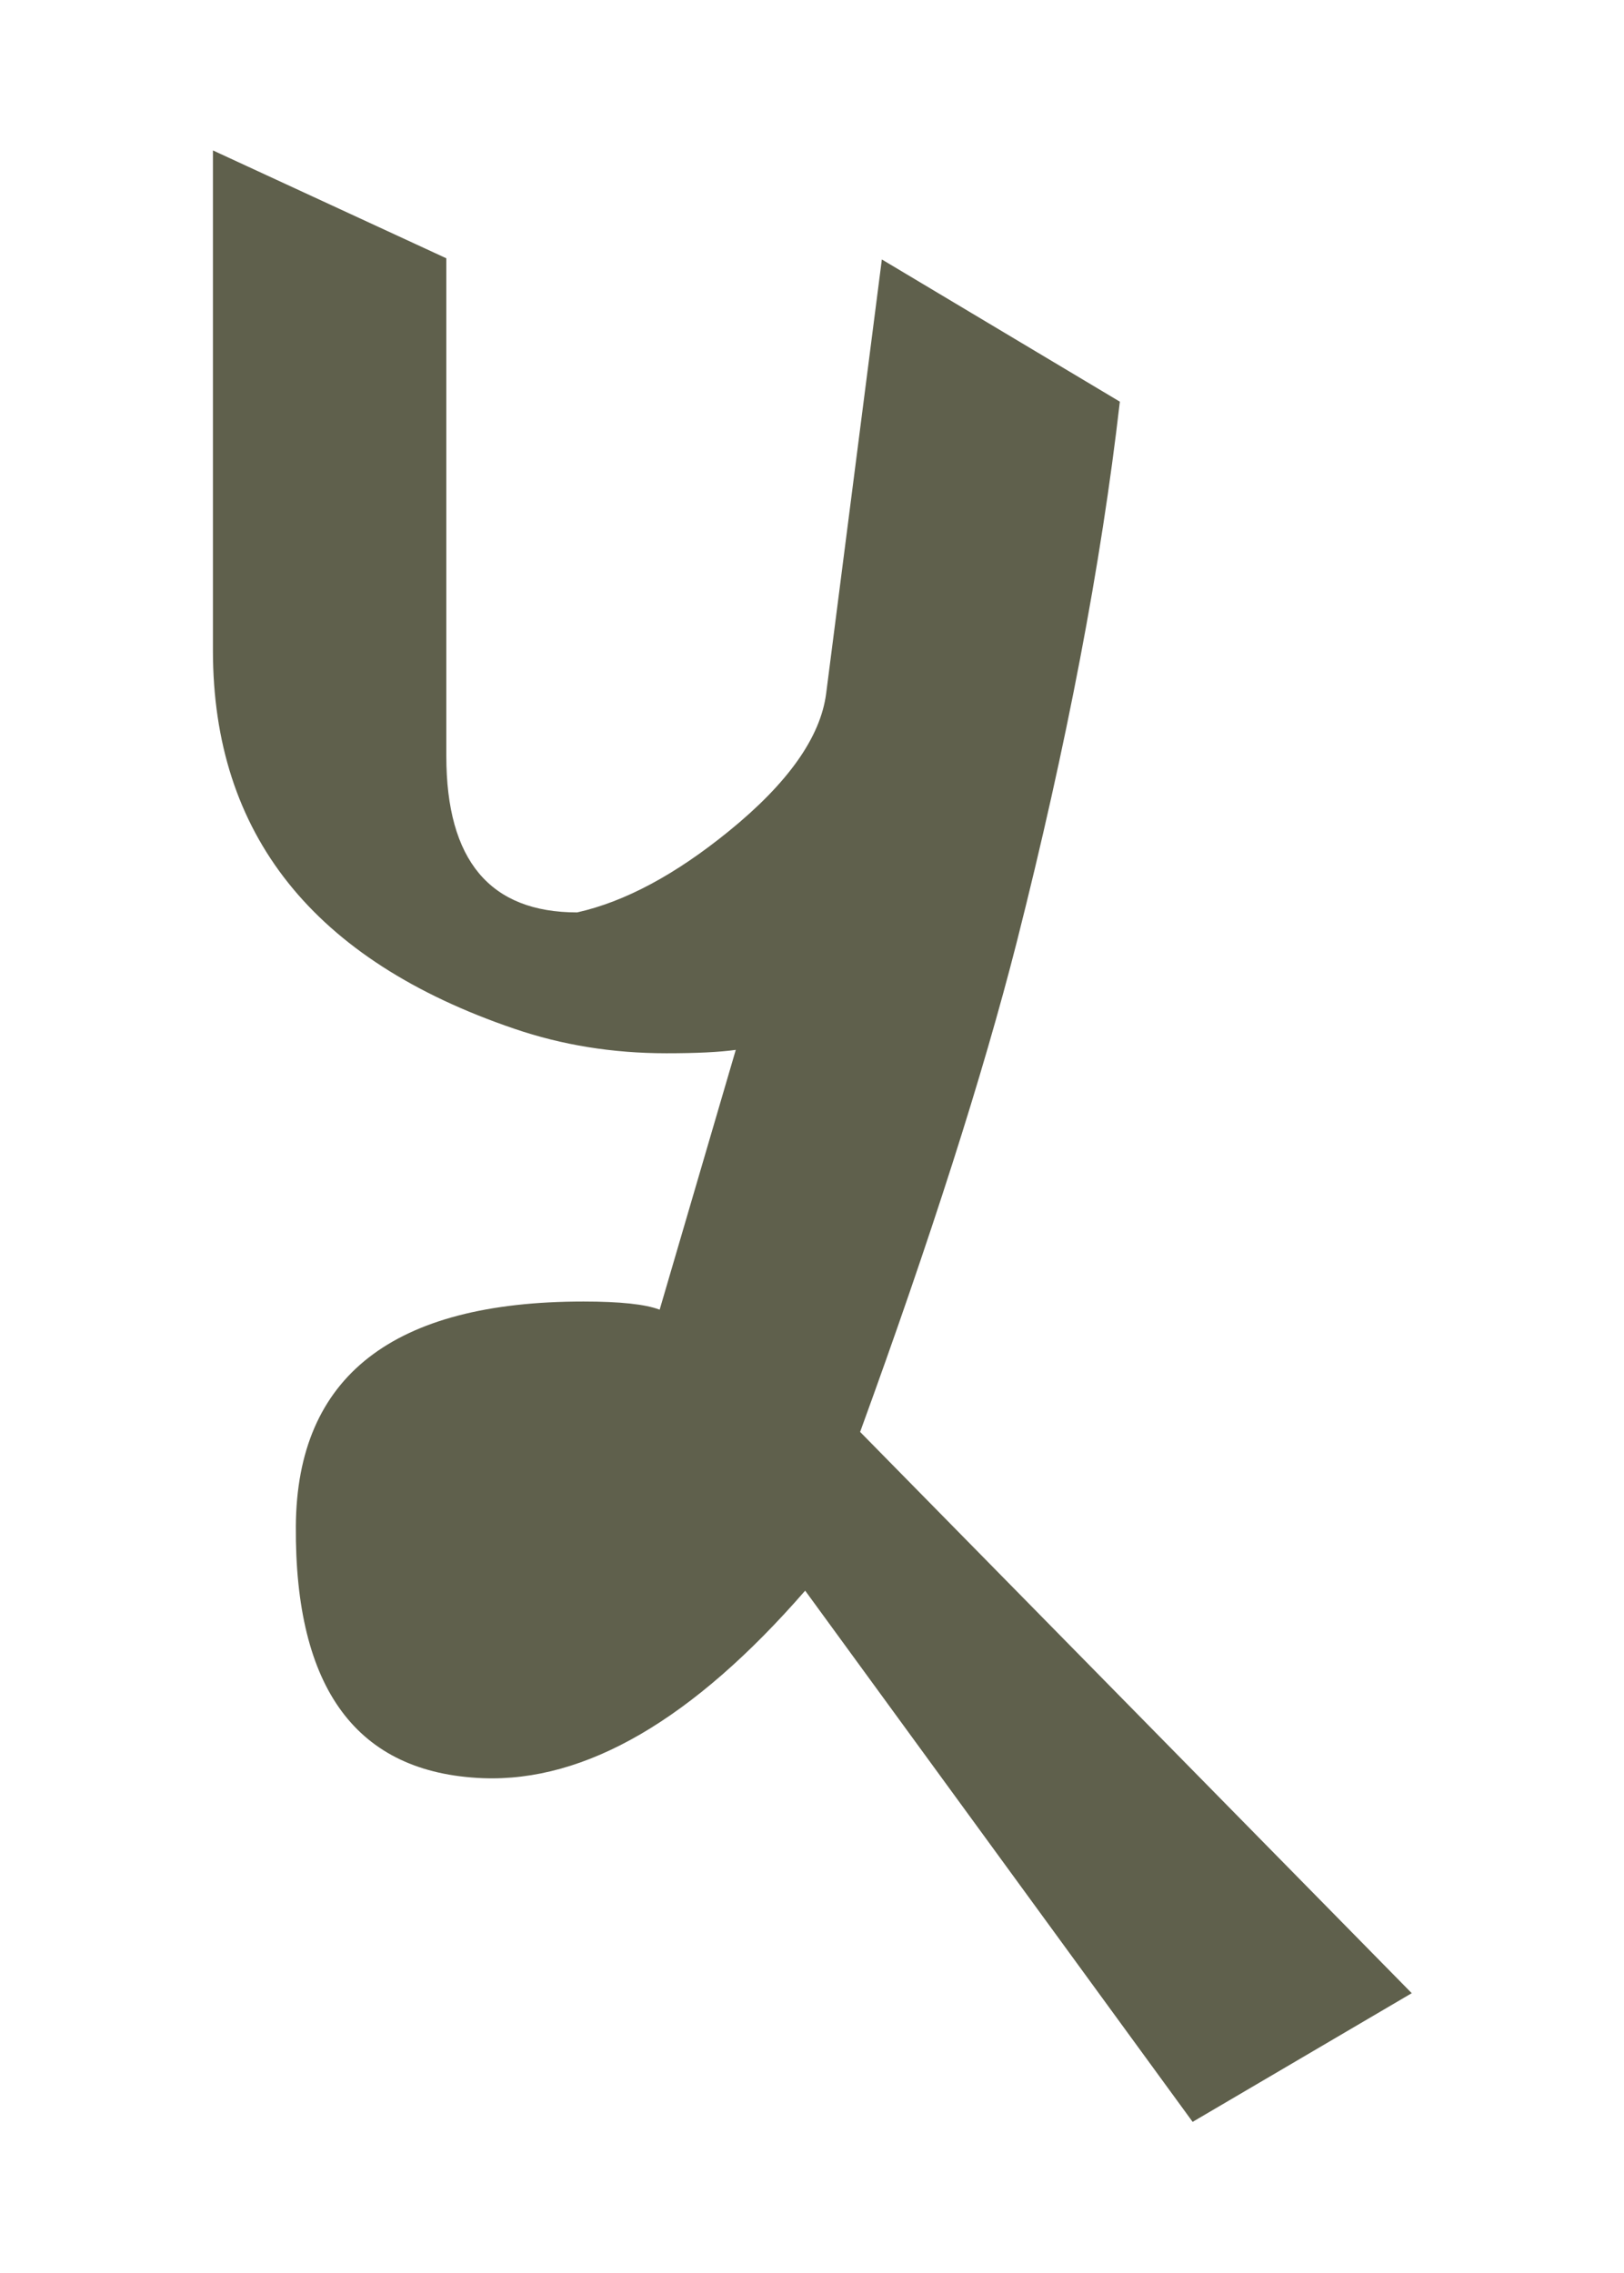 <?xml version="1.0" encoding="utf-8"?>
<!-- Generator: Adobe Illustrator 15.0.0, SVG Export Plug-In . SVG Version: 6.00 Build 0)  -->
<!DOCTYPE svg PUBLIC "-//W3C//DTD SVG 1.1//EN" "http://www.w3.org/Graphics/SVG/1.1/DTD/svg11.dtd">
<svg version="1.1" id="path0" xmlns="http://www.w3.org/2000/svg" xmlns:xlink="http://www.w3.org/1999/xlink" x="0px" y="0px"
	 width="501px" height="701px" viewBox="0 0 501 701" enable-background="new 0 0 501 701" xml:space="preserve">
<g>
	<path fill="#5F604C" d="M65.69,46.392l72,33.266v153.531c0,32.141,13.453,48.203,40.359,48.203
		c14.75-3.313,30.359-11.672,46.859-25.109c18.219-14.813,28.203-28.938,29.953-42.359l17.188-133.906l73.422,43.859
		c-5.75,50.125-16.359,105.734-31.844,166.828c-10.438,40.906-26.531,91.219-48.281,150.906l170.172,173.094l-67.594,39.688
		L248.393,490.564c-34.625,39.781-67.781,59.047-99.453,57.828c-38.813-1.563-58.031-27.484-57.672-77.797
		c0.344-46.125,29.922-69.203,88.734-69.203c11.313,0,19.141,0.844,23.5,2.516l23.484-80.125
		c-5.047,0.703-12.188,1.047-21.406,1.047c-16.531,0-32.188-2.516-46.969-7.578C96.658,296.158,65.69,257.299,65.69,200.642V46.392z
		"/>
</g>
</svg>
